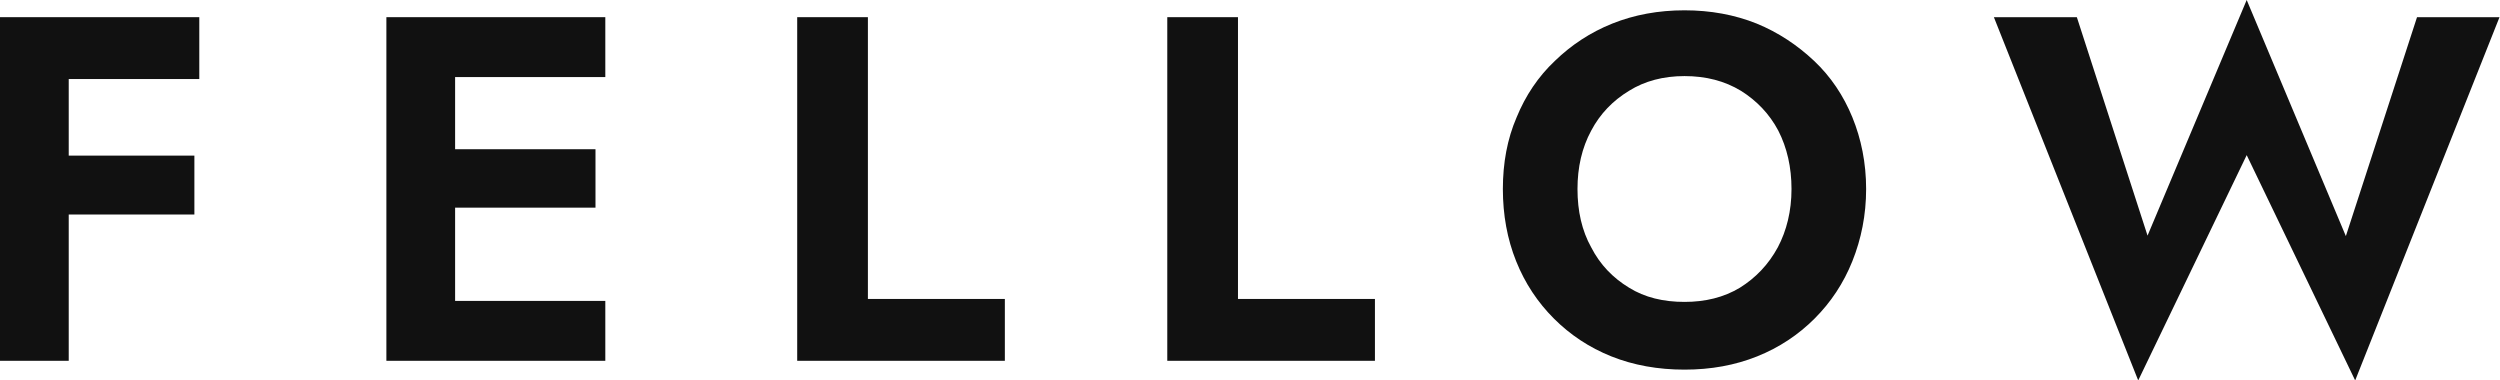<svg width="184" height="28" viewBox="0 0 184 28" fill="none" xmlns="http://www.w3.org/2000/svg">
<path d="M5.058 15.788V26.555H0V1.264H14.668V5.817H5.058V11.453H14.307V15.788H5.058Z" fill="#111111"/>
<path d="M33.496 15.283V22.147H44.551V26.555H28.438V1.264H44.551V5.672H33.496V10.983H43.828V15.283H33.496Z" fill="#111111"/>
<path d="M58.674 1.264H63.877V22.003H73.957V26.555H58.674V1.264Z" fill="#111111"/>
<path d="M85.912 1.264H91.115V22.003H101.195V26.555H85.912V1.264Z" fill="#111111"/>
<path d="M110.611 13.91C110.611 11.995 110.936 10.225 111.623 8.635C112.273 7.045 113.213 5.636 114.441 4.48C115.633 3.324 117.042 2.385 118.668 1.734C120.294 1.084 122.064 0.759 123.979 0.759C125.894 0.759 127.664 1.084 129.29 1.734C130.88 2.385 132.289 3.324 133.517 4.48C134.745 5.636 135.685 7.045 136.335 8.635C136.985 10.225 137.347 11.995 137.347 13.91C137.347 15.825 136.985 17.595 136.335 19.221C135.685 20.847 134.745 22.256 133.553 23.448C132.361 24.64 130.952 25.579 129.326 26.23C127.7 26.88 125.93 27.205 123.979 27.205C122.028 27.205 120.222 26.88 118.596 26.23C116.97 25.579 115.561 24.64 114.369 23.448C113.176 22.256 112.237 20.847 111.587 19.221C110.936 17.595 110.611 15.825 110.611 13.91ZM116.103 13.91C116.103 15.536 116.428 16.981 117.115 18.209C117.765 19.474 118.704 20.449 119.896 21.172C121.053 21.894 122.425 22.22 123.979 22.22C125.496 22.22 126.869 21.894 128.062 21.172C129.218 20.449 130.157 19.474 130.844 18.209C131.494 16.981 131.855 15.536 131.855 13.91C131.855 12.32 131.53 10.875 130.88 9.61C130.229 8.382 129.29 7.407 128.134 6.684C126.942 5.961 125.569 5.6 123.979 5.6C122.425 5.6 121.053 5.961 119.896 6.684C118.704 7.407 117.765 8.382 117.115 9.61C116.428 10.875 116.103 12.32 116.103 13.91Z" fill="#111111"/>
<path d="M172.655 17.378L177.893 1.265H183.963L173.341 28L165.357 11.417L157.372 28L146.75 1.265H152.856L158.059 17.342L165.357 0L172.655 17.378Z" fill="#111111"/>
</svg>
